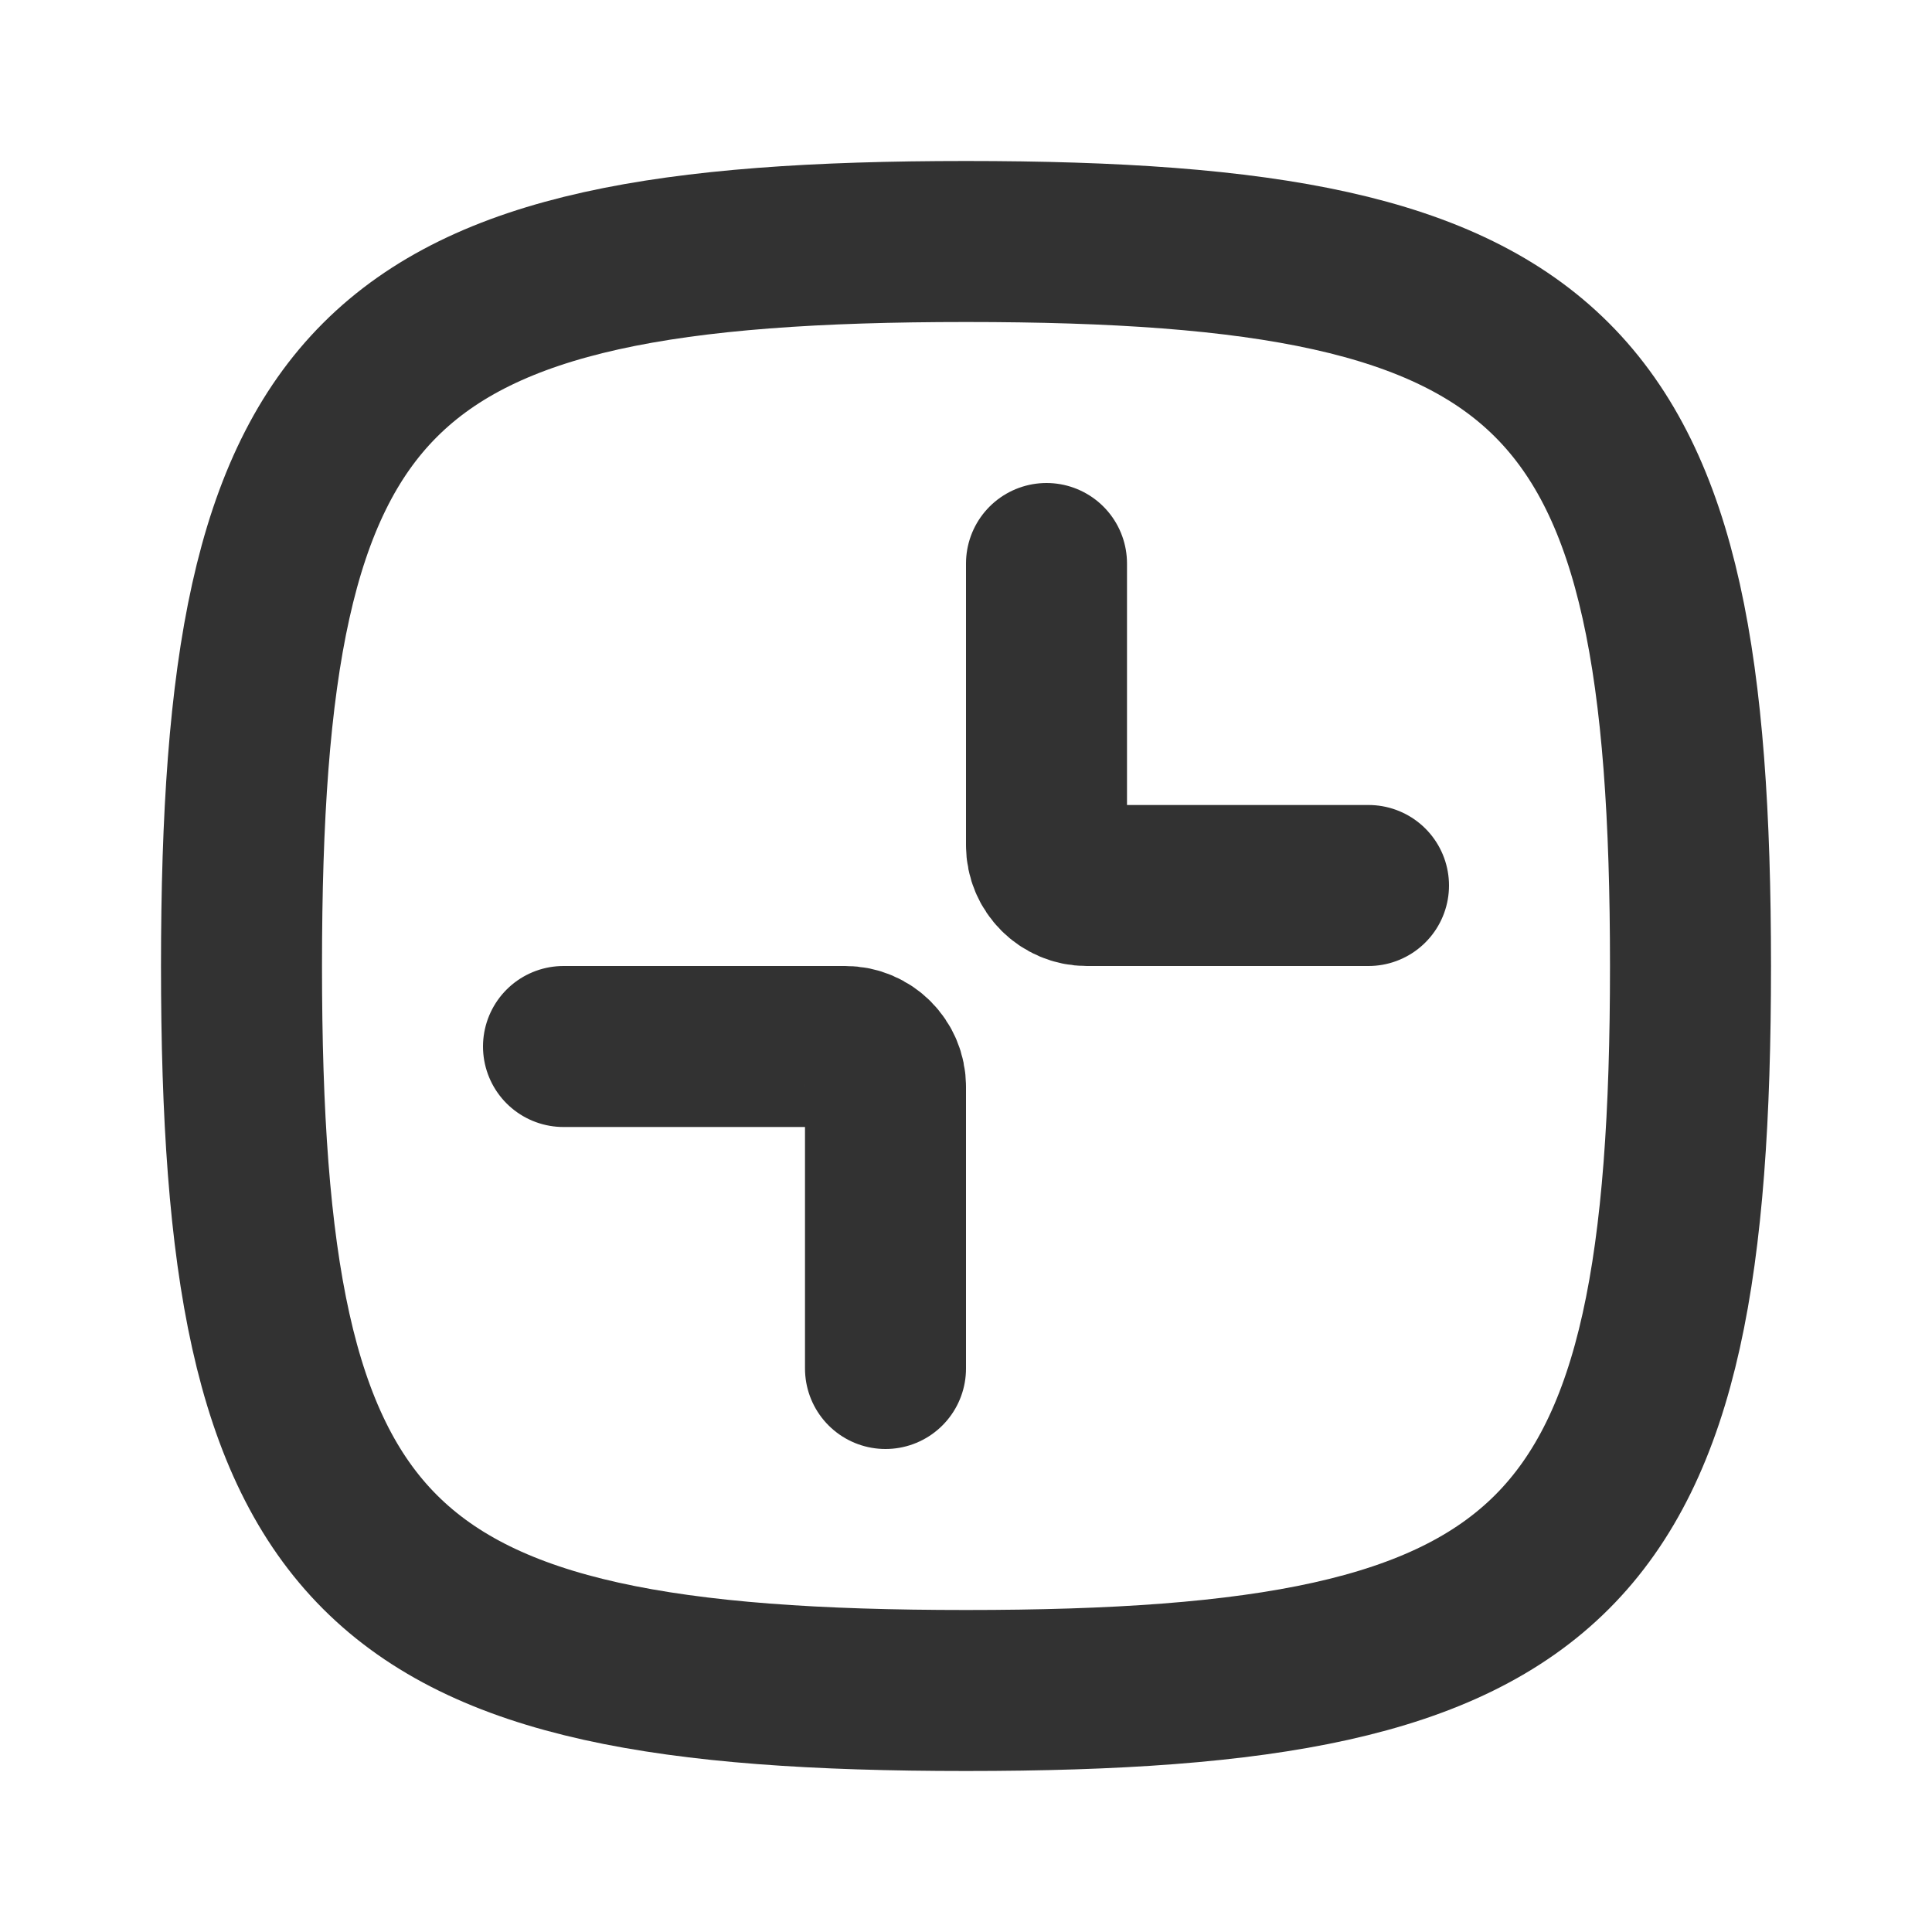 <?xml version="1.0" encoding="utf-8"?><!-- Скачано с сайта svg4.ru / Downloaded from svg4.ru -->
<svg width="800px" height="800px" viewBox="0 0 24 24" fill="none" xmlns="http://www.w3.org/2000/svg">
<path d="M3 12C3 4.588 4.588 3 12 3C19.412 3 21 4.588 21 12C21 19.412 19.412 21 12 21C4.588 21 3 19.412 3 12Z" stroke="#323232" stroke-width="2"/>
<path d="M11 17L11 13.5V13.5C11 13.224 10.776 13 10.5 13V13L7 13" stroke="#323232" stroke-width="2" stroke-linecap="round" stroke-linejoin="round"/>
<path d="M13 7L13 10.5V10.5C13 10.776 13.224 11 13.5 11V11L17 11" stroke="#323232" stroke-width="2" stroke-linecap="round" stroke-linejoin="round"/>
</svg>